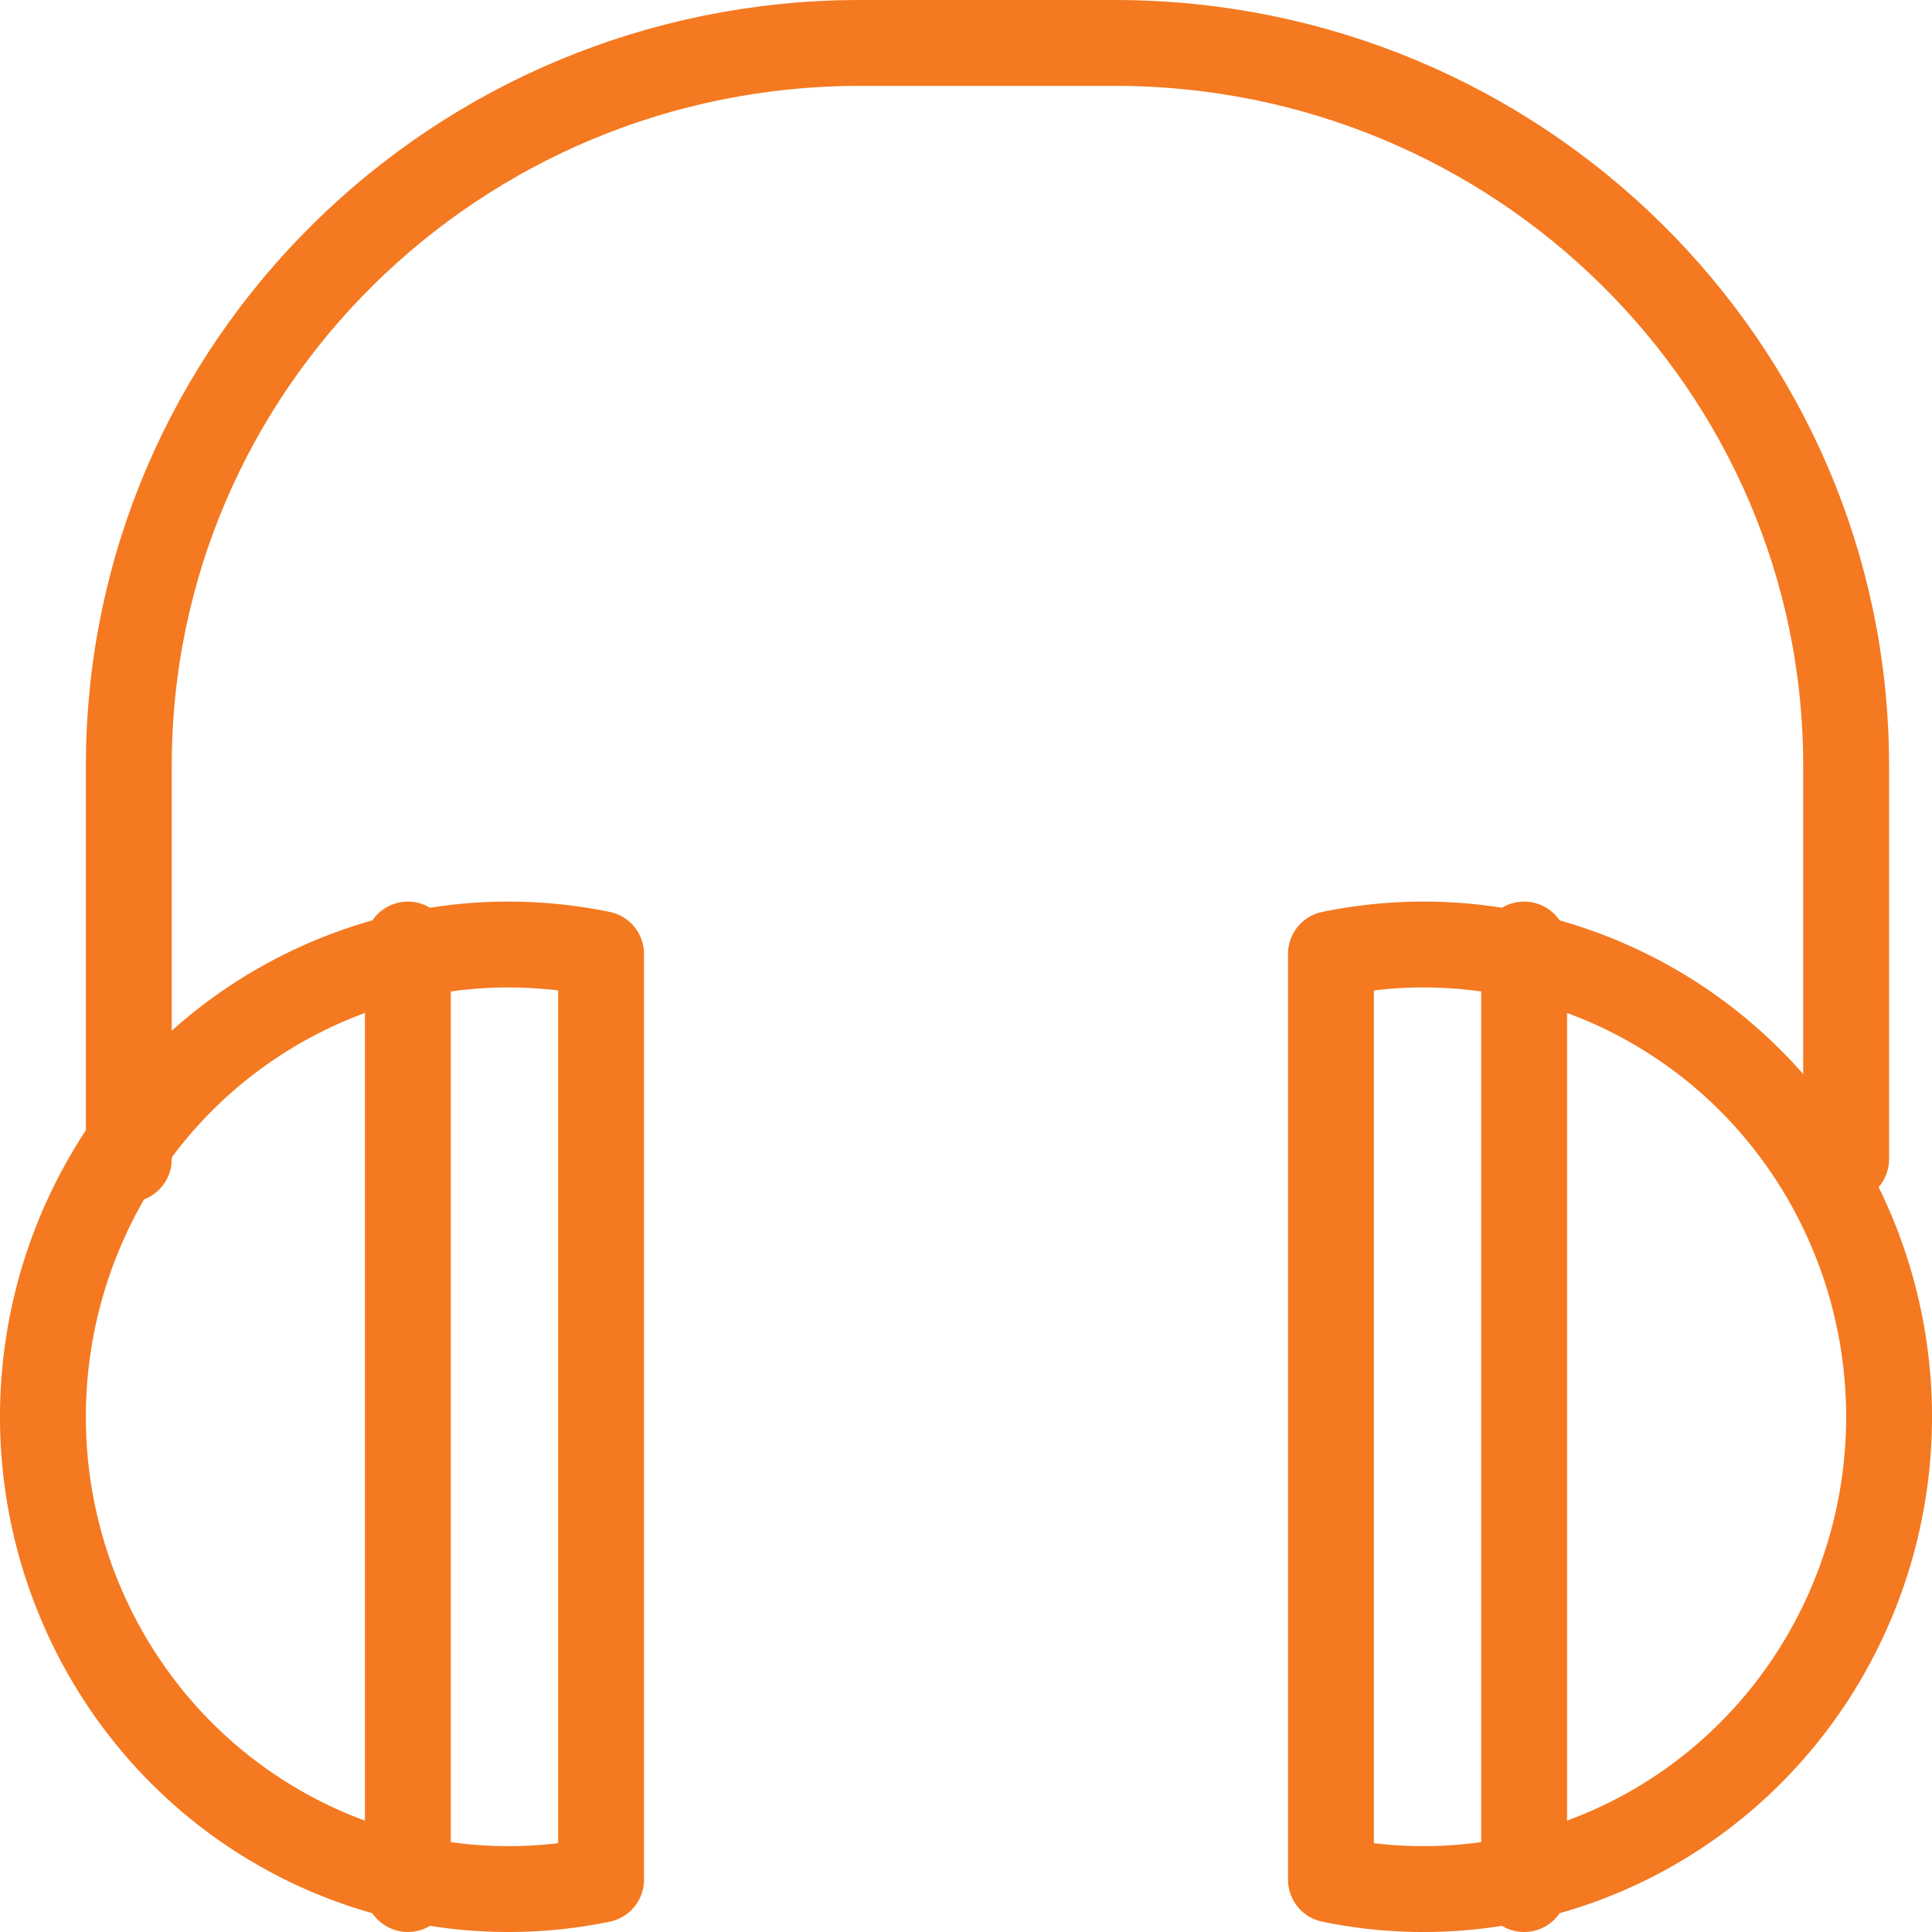 <svg xmlns="http://www.w3.org/2000/svg" width="45" height="45" viewBox="0 0 45 45"><g><g><g><path fill="none" stroke="#f47920" stroke-linecap="round" stroke-linejoin="round" stroke-miterlimit="50" stroke-width="2" d="M3 27v0-9.163C3 8.538 10.628 1 20.037 1h5.926C35.373 1 43 8.538 43 17.837v9.16"/></g><g><path fill="none" stroke="#f47920" stroke-linecap="round" stroke-linejoin="round" stroke-miterlimit="50" stroke-width="2" d="M14 22.22c-4.308-.887-8.718.952-11.165 4.657a11.132 11.132 0 0 0 0 12.246C5.282 42.828 9.692 44.667 14 43.78z"/></g><g><path fill="none" stroke="#f47920" stroke-linecap="round" stroke-linejoin="round" stroke-miterlimit="50" stroke-width="2" d="M31 43.78c4.308.887 8.718-.952 11.165-4.657a11.132 11.132 0 0 0 0-12.246C39.718 23.172 35.308 21.333 31 22.22z"/></g><g><path fill="none" stroke="#f47920" stroke-linecap="round" stroke-linejoin="round" stroke-miterlimit="50" stroke-width="2" d="M9.5 22v22"/></g><g><path fill="none" stroke="#f47920" stroke-linecap="round" stroke-linejoin="round" stroke-miterlimit="50" stroke-width="2" d="M35.5 22v22"/></g></g></g></svg>